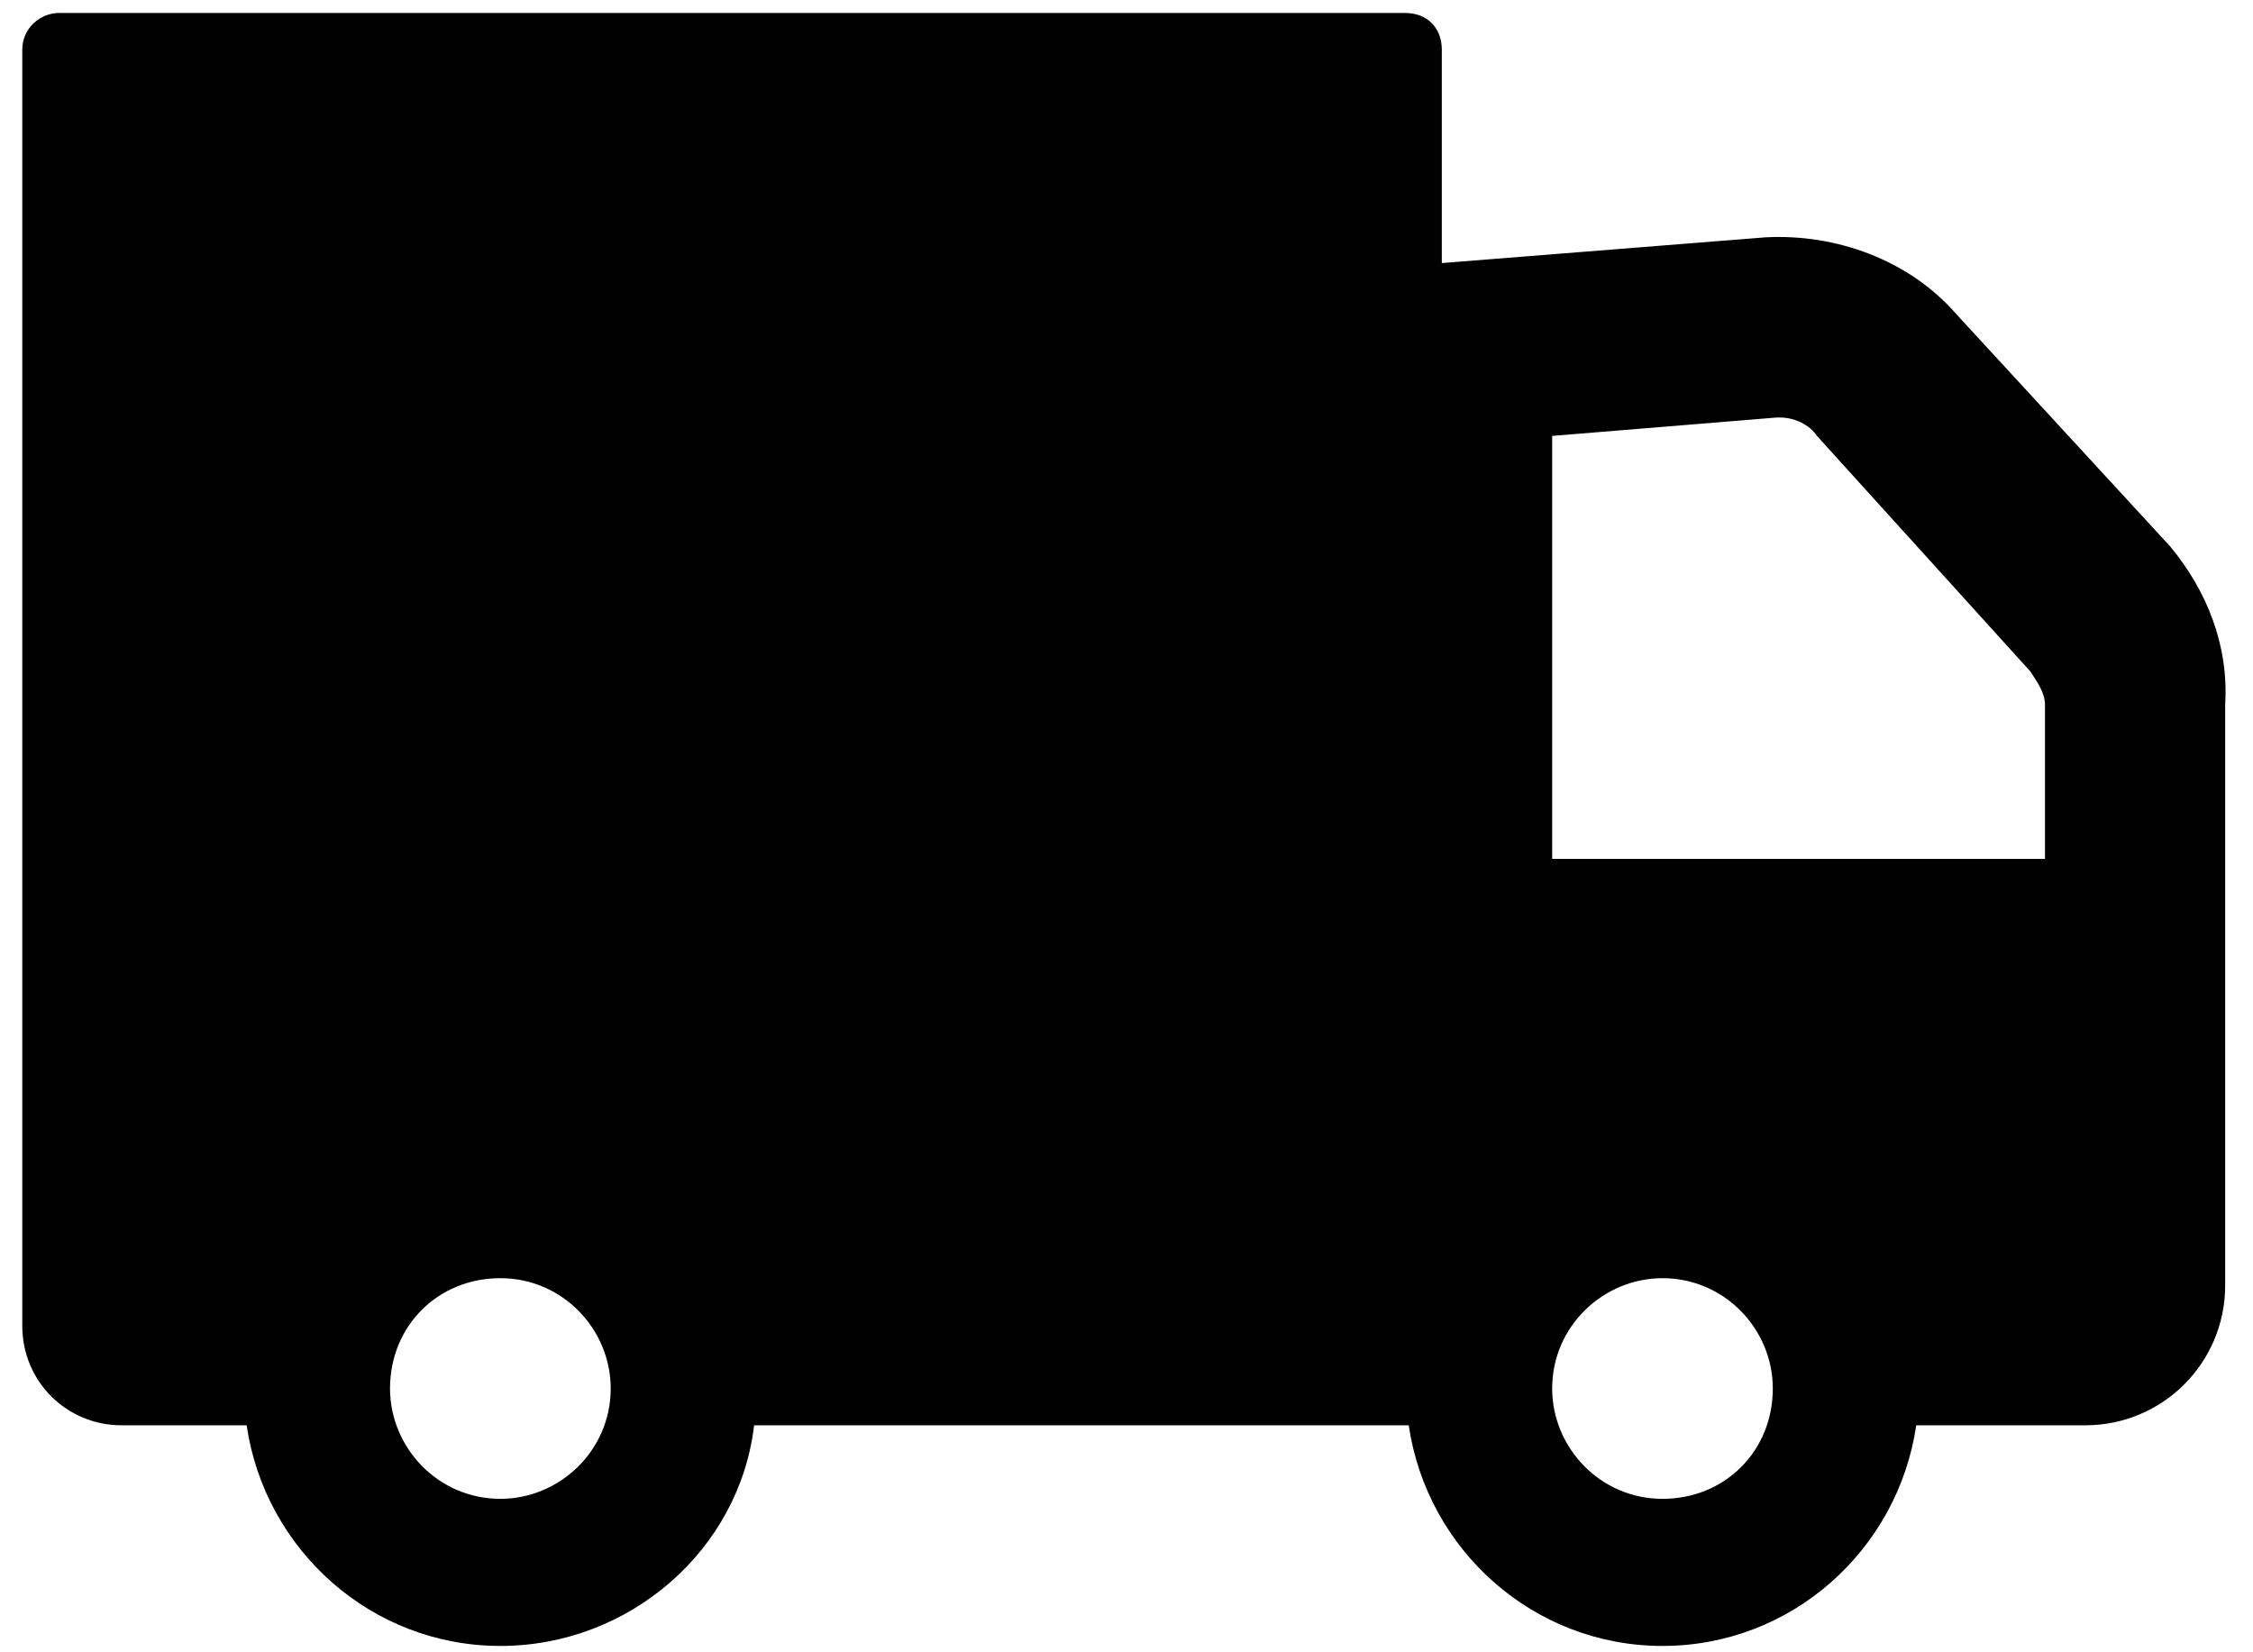 
<svg width="45px" height="33px" viewBox="0 0 45 33" version="1.1" xmlns="http://www.w3.org/2000/svg" xmlns:xlink="http://www.w3.org/1999/xlink">
    <g id="2.-Product-CHooser-(Compost)" stroke="none" stroke-width="1" fill="none" fill-rule="evenodd">
        <g id="Composters" transform="translate(-861, -2768)" fill="#000000" fill-rule="nonzero">
            <g id="Cart" transform="translate(0, 2669.409)">
                <path d="M904.343,109.501 L900.082,104.873 C899.127,103.772 897.658,103.257 896.262,103.331 L889.798,103.845 L889.798,99.585 C889.798,99.144 889.505,98.85 889.064,98.85 L862.179,98.85 C861.812,98.85 861.445,99.144 861.445,99.585 L861.445,125.074 C861.445,126.175 862.326,127.057 863.428,127.057 L865.852,127.057 L865.926,127.057 C866.293,129.554 868.423,131.464 870.994,131.464 C873.565,131.464 875.769,129.554 876.062,127.057 L876.136,127.057 L889.064,127.057 L889.137,127.057 C889.505,129.554 891.635,131.464 894.206,131.464 C896.777,131.464 898.907,129.554 899.274,127.057 L899.348,127.057 L902.653,127.057 C904.196,127.057 905.444,125.808 905.444,124.266 L905.444,112.66 C905.518,111.484 905.077,110.383 904.343,109.501 Z M870.994,128.526 C869.745,128.526 868.79,127.498 868.79,126.322 C868.79,125.074 869.745,124.119 870.994,124.119 C872.243,124.119 873.198,125.147 873.198,126.322 C873.198,127.571 872.169,128.526 870.994,128.526 Z M894.206,128.526 C892.957,128.526 892.002,127.498 892.002,126.322 C892.002,125.074 893.03,124.119 894.206,124.119 C895.454,124.119 896.409,125.147 896.409,126.322 C896.409,127.571 895.454,128.526 894.206,128.526 Z M901.845,115.745 L892.002,115.745 L892.002,107.297 L896.483,106.93 L896.556,106.93 C896.85,106.93 897.144,107.077 897.291,107.297 L901.551,111.999 C901.698,112.219 901.845,112.439 901.845,112.66 L901.845,115.745 Z" id="Shape"></path>
            </g>
        </g>
    </g>
</svg>